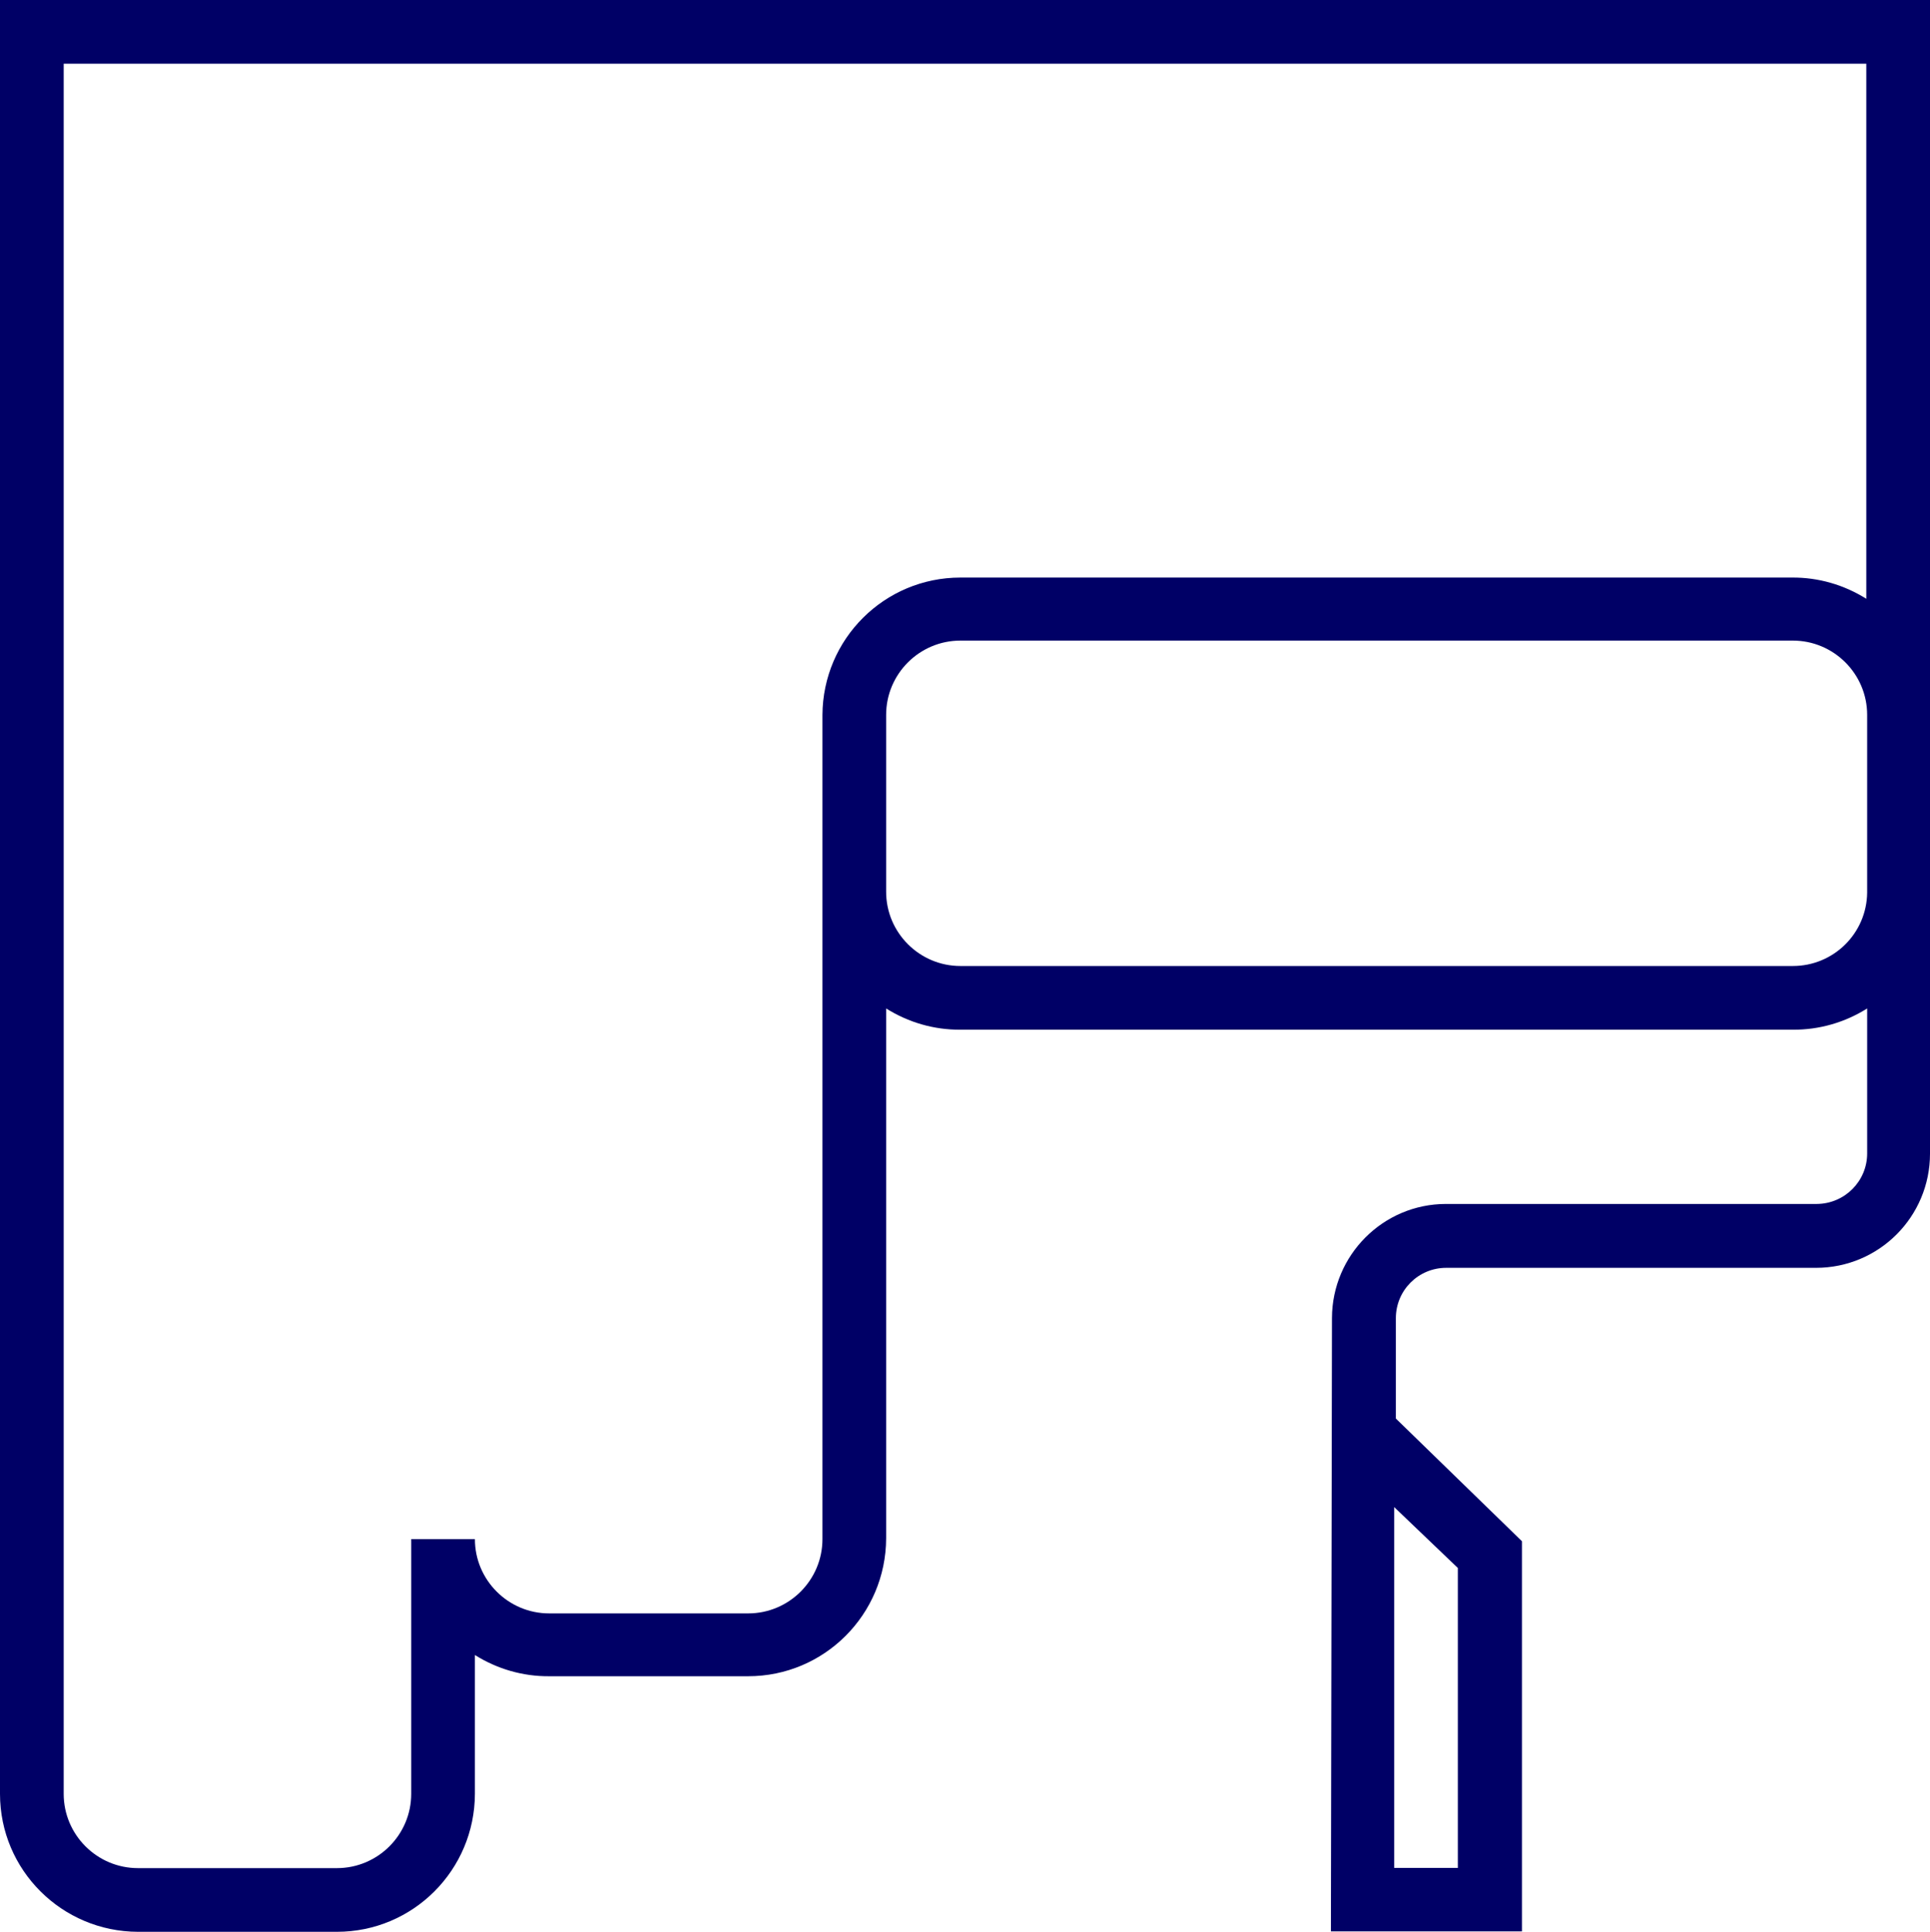 <?xml version="1.0" encoding="UTF-8"?>
<svg xmlns="http://www.w3.org/2000/svg" id="Layer_2" data-name="Layer 2" viewBox="0 0 90.91 91.01">
  <defs>
    <style>
      .cls-1 {
        fill: #006;
        stroke-width: 0px;
      }
    </style>
  </defs>
  <g id="Layer_1-2" data-name="Layer 1">
    <path class="cls-1" d="M0,0v84.51c0,3.59,2.91,6.49,6.5,6.5h9.37c3.59,0,6.49-2.91,6.5-6.5v-6.54c1.05.66,2.26,1.01,3.5,1h9.37c3.59,0,6.49-2.91,6.5-6.5v-24.96c1.05.66,2.26,1.01,3.5,1h39.21c1.24.01,2.45-.34,3.5-1v6.83c0,1.31-1.06,2.37-2.37,2.38h-17.47c-2.96,0-5.36,2.41-5.37,5.37l-.05,28.9h9v-18.38l-5.94-5.78v-4.73c0-1.31,1.06-2.37,2.37-2.37h17.42c2.97,0,5.37-2.41,5.37-5.38V0H0ZM68.67,73.87v14.13h-3v-17l3,2.87ZM38.74,33.68v38.83c0,1.93-1.57,3.5-3.5,3.5h-9.37c-1.93,0-3.5-1.57-3.5-3.5h-3v12c0,1.93-1.57,3.5-3.5,3.5H6.5c-1.93,0-3.5-1.57-3.5-3.5V3h84.91v25.21c-1.05-.66-2.26-1.01-3.5-1h-39.17c-3.58,0-6.48,2.89-6.5,6.47ZM84.45,45.51h-39.21c-1.93,0-3.5-1.57-3.5-3.5v-8.33c0-1.93,1.57-3.5,3.5-3.5h39.21c1.93,0,3.5,1.57,3.5,3.5v8.37c-.02,1.92-1.58,3.46-3.5,3.46Z"></path>
  </g>
</svg>
